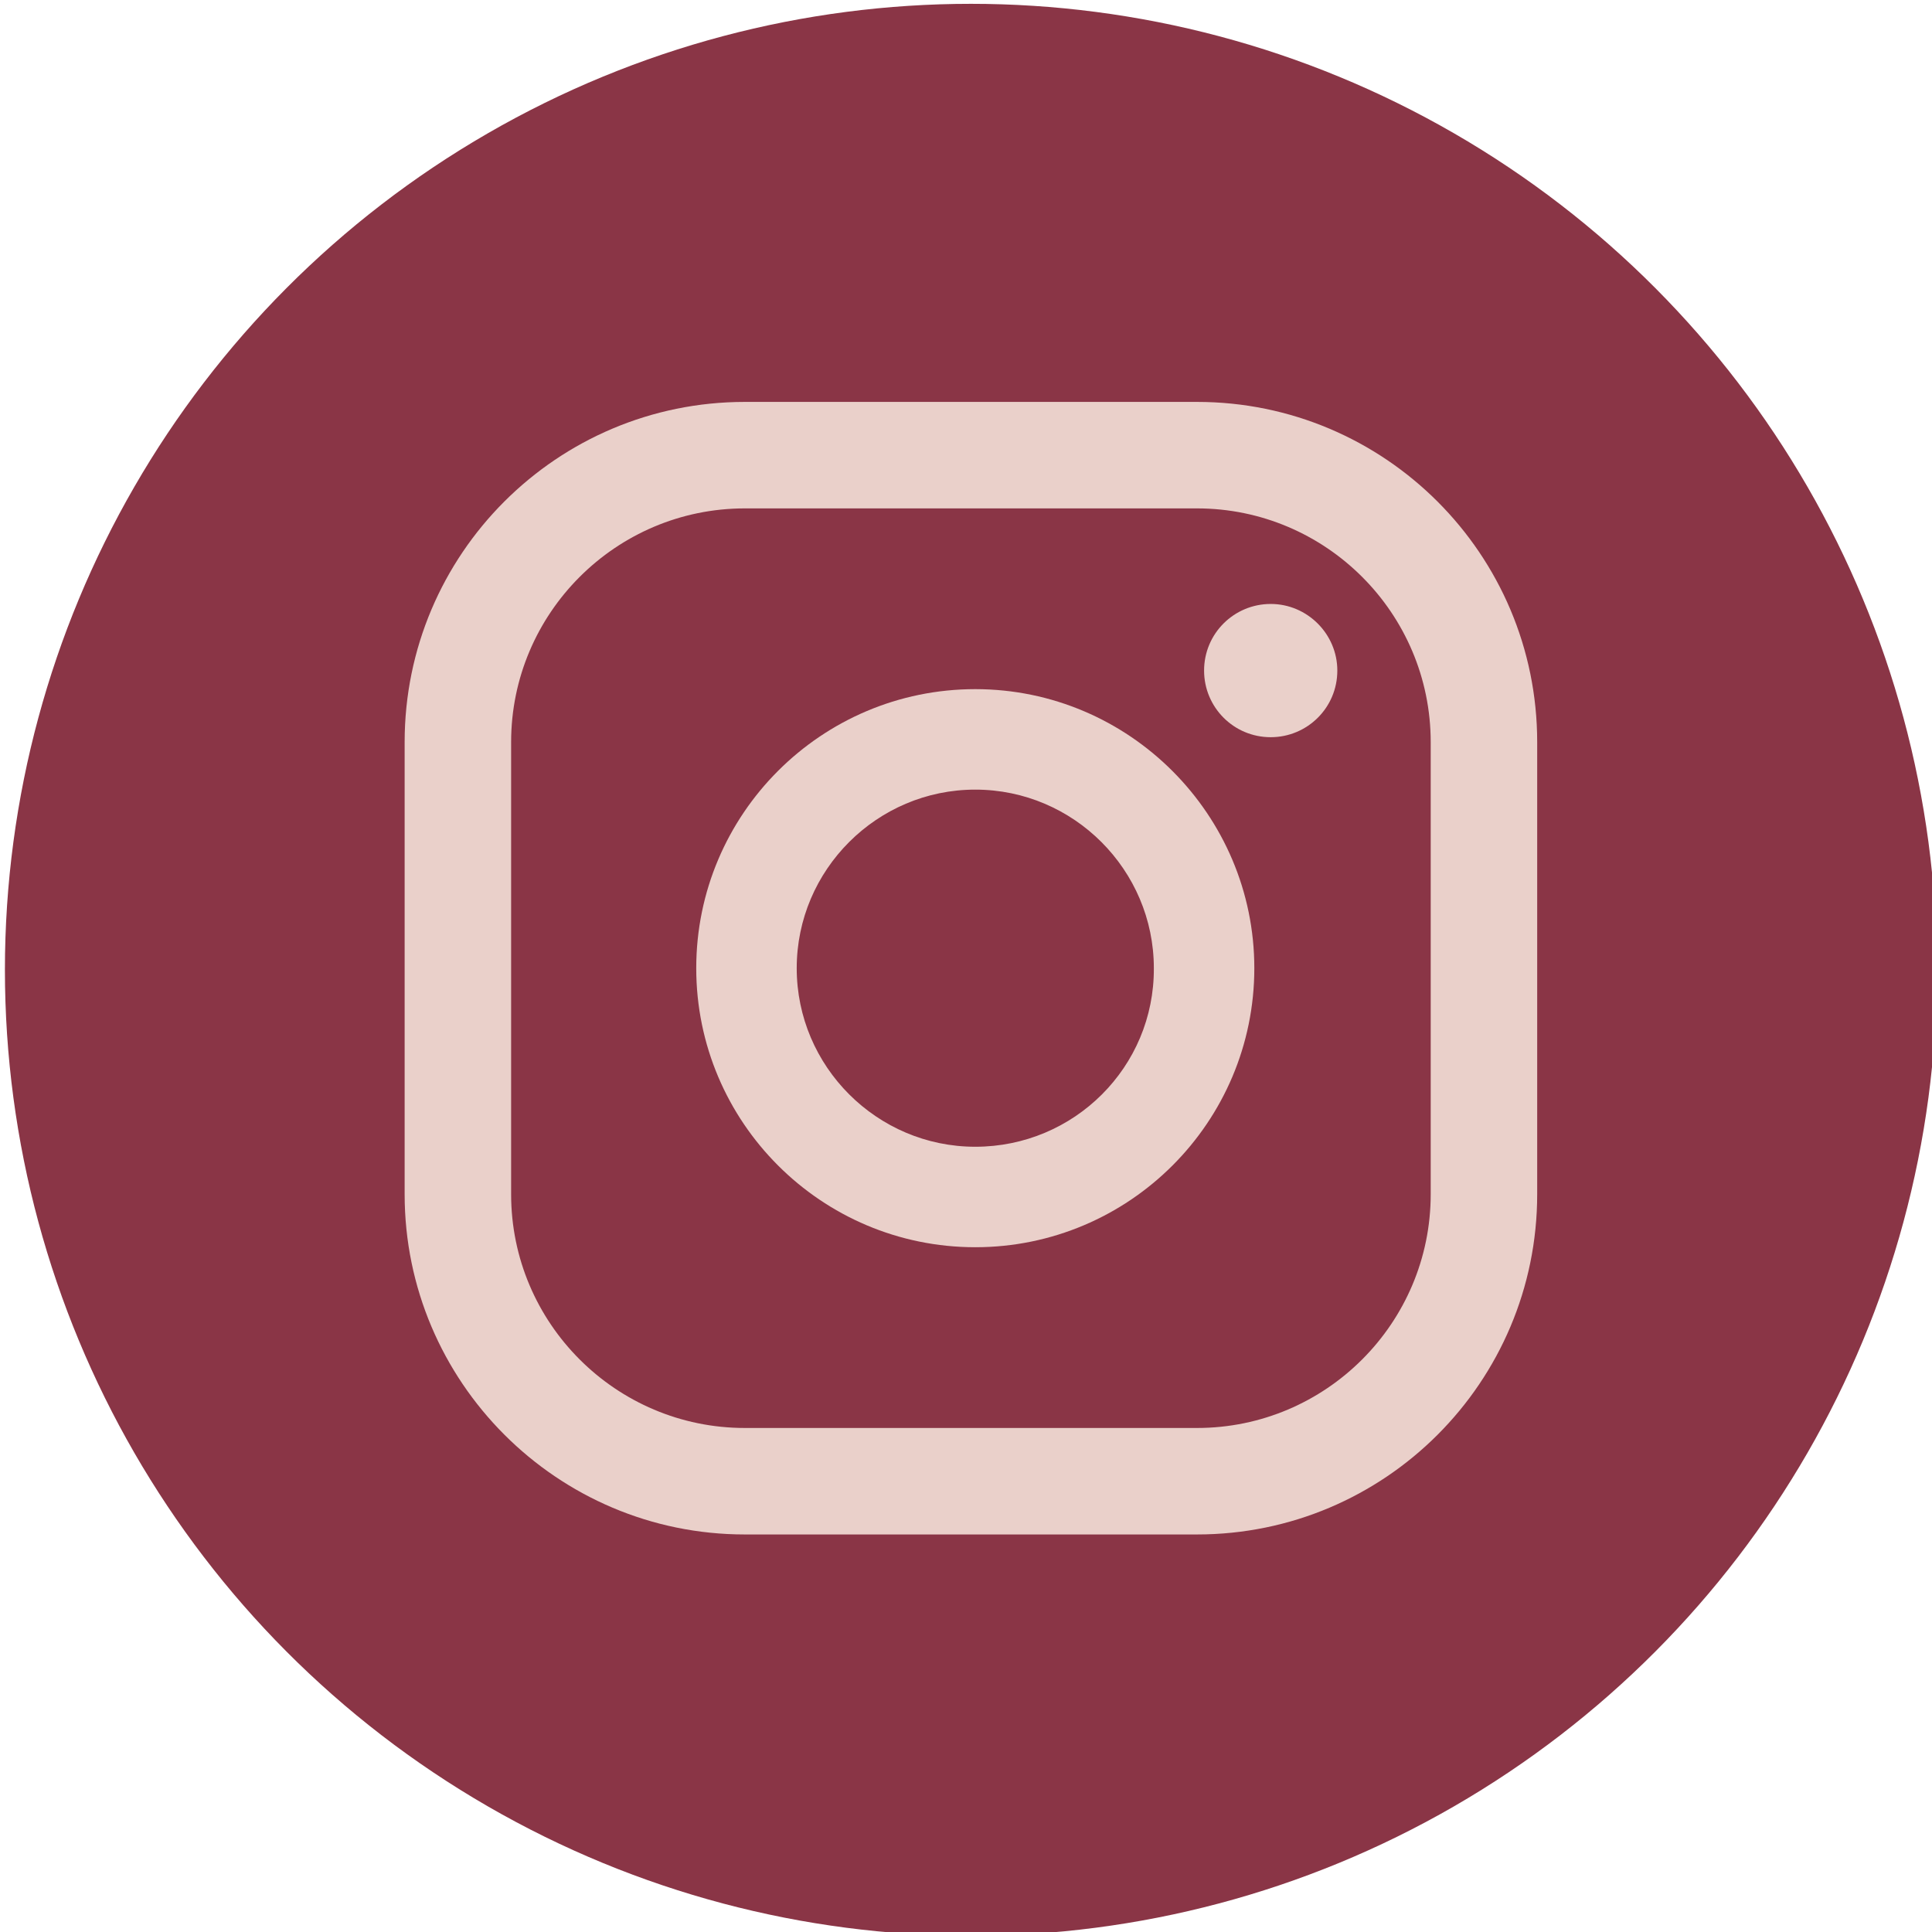 <?xml version="1.0" encoding="utf-8"?>
<!-- Generator: Adobe Illustrator 26.5.1, SVG Export Plug-In . SVG Version: 6.00 Build 0)  -->
<svg version="1.1" id="Camada_1" xmlns="http://www.w3.org/2000/svg" xmlns:xlink="http://www.w3.org/1999/xlink" x="0px" y="0px"
	 viewBox="0 0 35.38 35.38" style="enable-background:new 0 0 35.38 35.38;" xml:space="preserve">
<style type="text/css">
	.st0{fill:#8A3546;}
	.st1{fill:#EAD0CA;}
</style>
<g>
	<circle class="st0" cx="17.78" cy="17.76" r="17.69"/>
	<g>
		<g>
			<path class="st1" d="M23.27,11.06c-0.67,0-1.22,0.54-1.22,1.22c0,0.67,0.54,1.22,1.22,1.22c0.67,0,1.22-0.54,1.22-1.22
				C24.49,11.61,23.94,11.06,23.27,11.06z"/>
			<path class="st1" d="M17.86,12.62c-2.82,0-5.11,2.29-5.11,5.11c0,2.82,2.29,5.11,5.11,5.11c2.82,0,5.11-2.29,5.11-5.11
				C22.97,14.92,20.68,12.62,17.86,12.62z M17.86,21c-1.8,0-3.27-1.47-3.27-3.27c0-1.8,1.47-3.27,3.27-3.27s3.27,1.47,3.27,3.27
				C21.14,19.54,19.67,21,17.86,21z"/>
			<path class="st1" d="M21.92,28.1h-8.28c-3.44,0-6.23-2.8-6.23-6.23v-8.28c0-3.44,2.79-6.23,6.23-6.23h8.28
				c3.44,0,6.23,2.79,6.23,6.23v8.28C28.15,25.31,25.36,28.1,21.92,28.1z M13.64,9.31c-2.36,0-4.28,1.92-4.28,4.28v8.28
				c0,2.36,1.92,4.28,4.28,4.28h8.28c2.36,0,4.28-1.92,4.28-4.28v-8.28c0-2.36-1.92-4.28-4.28-4.28H13.64z"/>
		</g>
	</g>
</g>
</svg>
